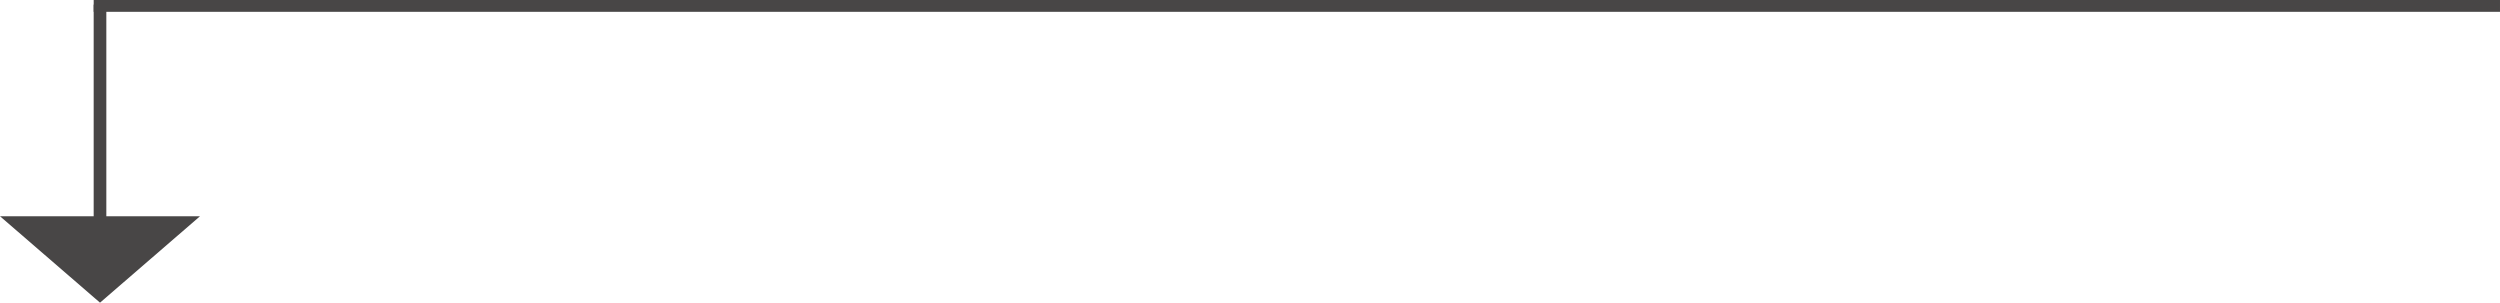 <svg xmlns="http://www.w3.org/2000/svg" width="303.294" height="36.72" viewBox="0 0 303.294 36.72"><g transform="translate(-131.109 -873.788)"><g transform="translate(-420.579 -67.216)"><g transform="translate(551.688 948.003)"><path d="M27.083,0H0V1.536H27.083Z" transform="translate(12.9 -6.441) rotate(90)" fill="#484646"/><path d="M0,24.264V0L10.484,12.131Z" transform="translate(24.264 19.236) rotate(90)" fill="#484646"/></g><path d="M291.927,0H0V1.435H291.927Z" transform="translate(563.054 941.003)" fill="#484646"/></g></g></svg>